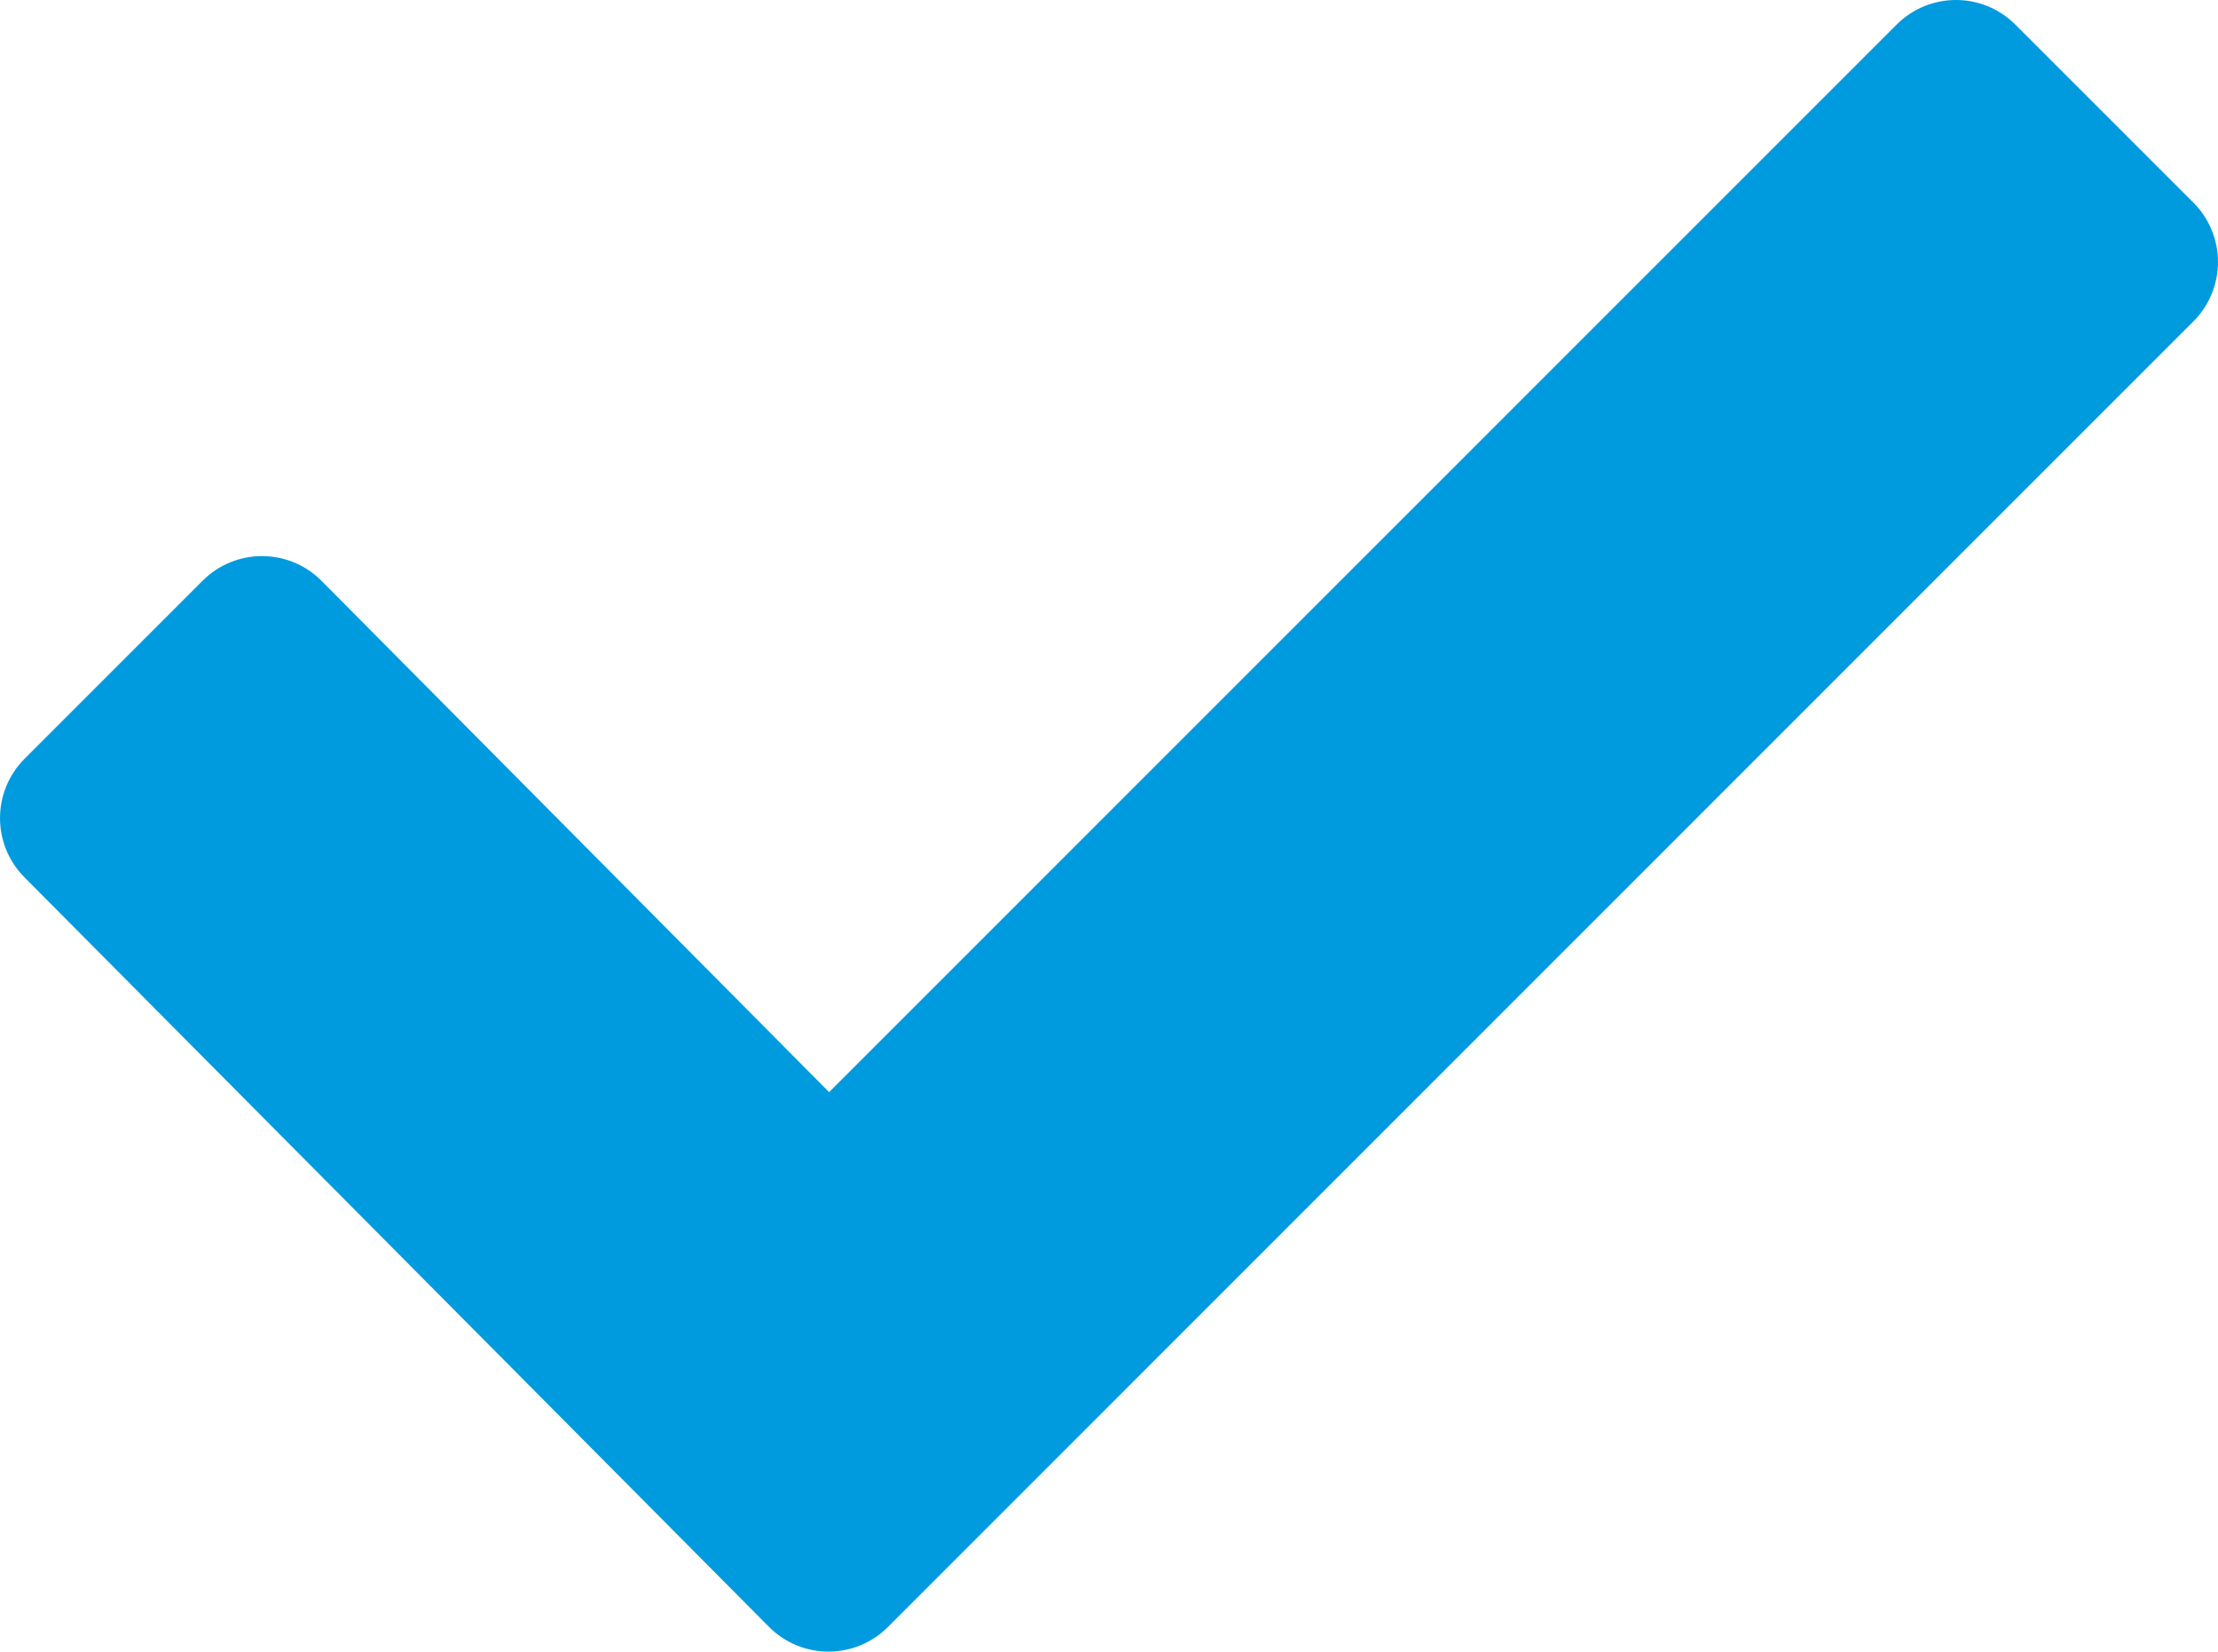 <?xml version="1.0" encoding="UTF-8"?>
<svg id="Layer_1" data-name="Layer 1" xmlns="http://www.w3.org/2000/svg" viewBox="0 0 664.61 494.89">
  <defs>
    <style>
      .cls-1 {
        fill: #009bdf;
      }
    </style>
  </defs>
  <path class="cls-1" d="m657.24,60.72l-53.35-53.35c-9.85-9.83-25.75-9.83-35.58,0L248.44,327.24,96.29,173.99c-9.83-9.82-25.72-9.82-35.57,0L7.37,227.34c-9.82,9.85-9.82,25.75,0,35.58l223.1,224.6c9.82,9.82,25.75,9.82,35.58,0L657.24,96.29c9.82-9.8,9.82-25.75,0-35.58h0Z"/>
</svg>